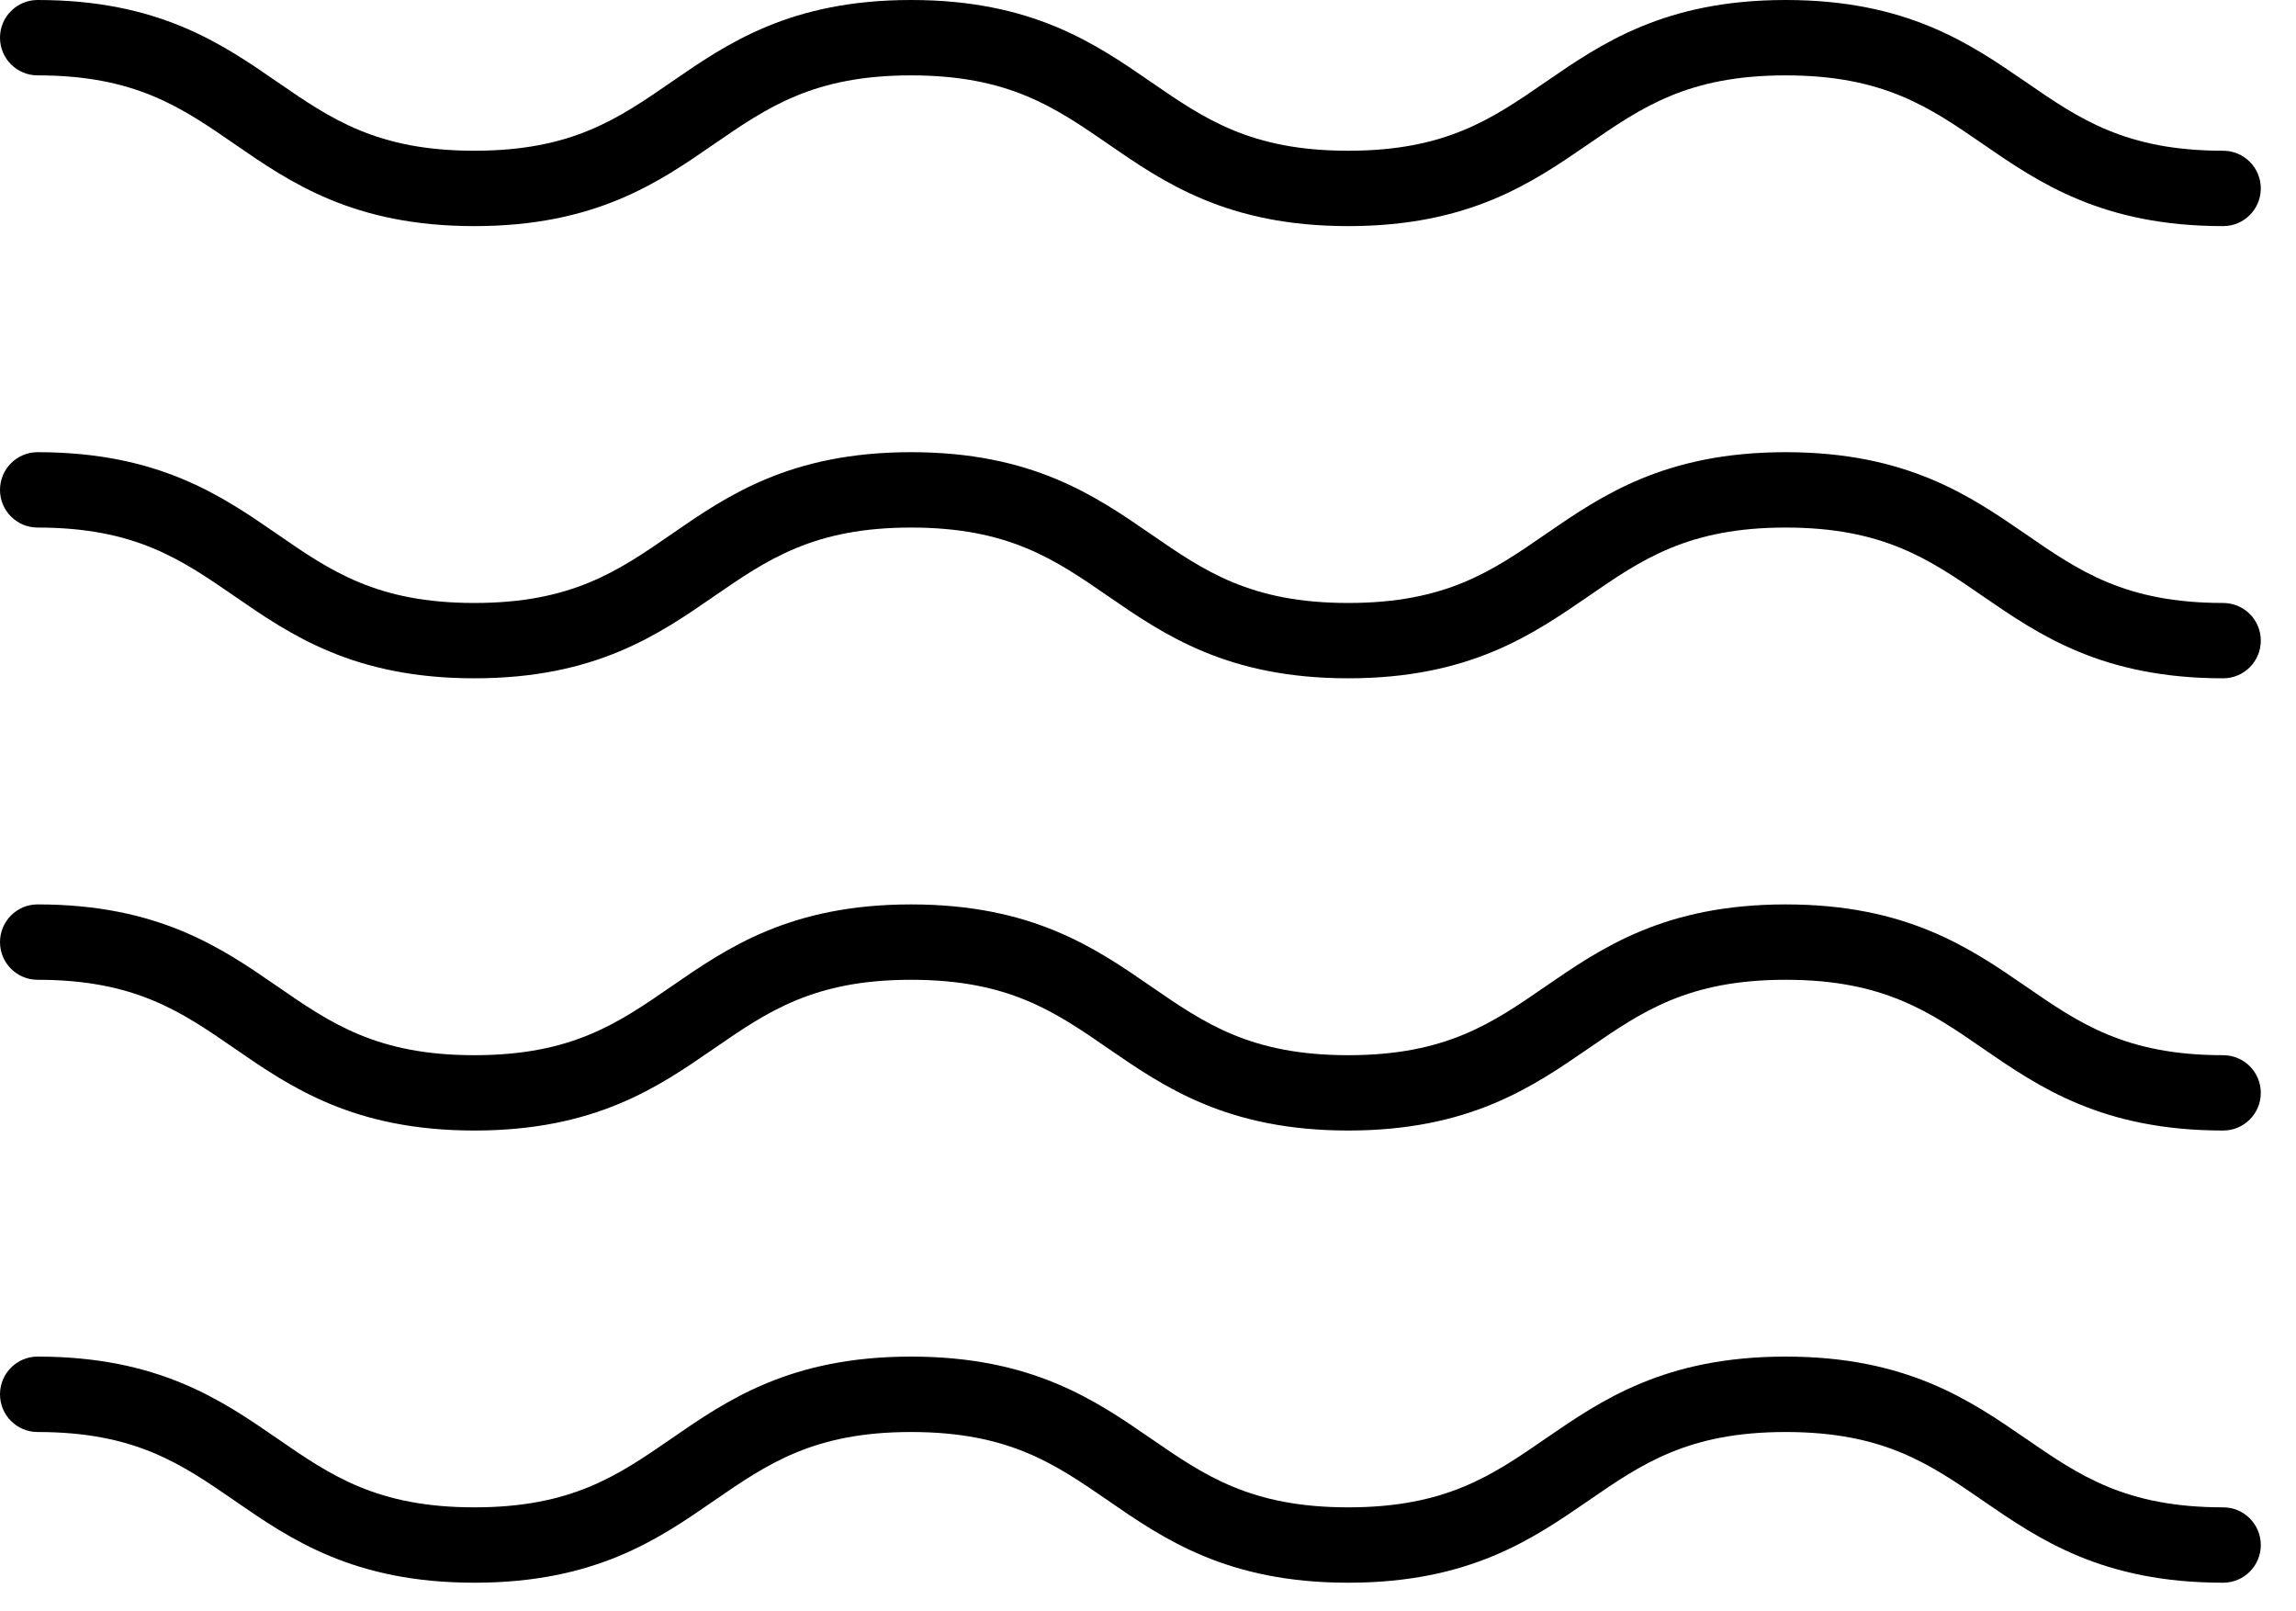 <?xml version="1.0" encoding="UTF-8"?>
<svg width="57px" height="40px" viewBox="0 0 57 40" version="1.1" xmlns="http://www.w3.org/2000/svg" xmlns:xlink="http://www.w3.org/1999/xlink">
    <title>Group 17</title>
    <g id="Page-1" stroke="none" stroke-width="1" fill="none" fill-rule="evenodd">
        <g id="HOMEPAGE-Copy-3" transform="translate(-934, -1248)" fill="#000000">
            <g id="Group-23" transform="translate(864, 1248)">
                <g id="Group-17" transform="translate(70, -0)">
                    <path d="M55.191,5.613 C52.186,5.613 50.616,4.532 49.229,3.577 C47.903,2.663 46.755,1.871 44.331,1.871 C41.907,1.871 40.759,2.663 39.433,3.577 C38.046,4.532 36.477,5.613 33.471,5.613 C30.468,5.613 28.898,4.532 27.512,3.576 C26.187,2.663 25.041,1.871 22.618,1.871 C20.2,1.871 19.054,2.663 17.728,3.576 C16.347,4.532 14.779,5.613 11.777,5.613 C8.775,5.613 7.208,4.532 5.824,3.576 C4.499,2.663 3.355,1.871 0.934,1.871 C0.418,1.871 -1.4946774e-13,1.454 -1.4946774e-13,0.935 C-1.4946774e-13,0.418 0.418,-1.928616e-14 0.934,-1.928616e-14 C3.936,-1.928616e-14 5.505,1.082 6.888,2.037 C8.212,2.95 9.359,3.742 11.777,3.742 C14.196,3.742 15.341,2.95 16.666,2.037 C18.049,1.082 19.616,-1.928616e-14 22.618,-1.928616e-14 C25.623,-1.928616e-14 27.192,1.082 28.577,2.037 C29.902,2.95 31.049,3.742 33.471,3.742 C35.895,3.742 37.043,2.95 38.369,2.036 C39.756,1.082 41.325,-1.928616e-14 44.331,-1.928616e-14 C47.337,-1.928616e-14 48.906,1.082 50.293,2.036 C51.619,2.95 52.767,3.742 55.191,3.742 C55.708,3.742 56.126,4.161 56.126,4.678 C56.126,5.194 55.708,5.613 55.191,5.613" id="Fill-27"></path>
                    <path d="M55.191,16.838 C52.186,16.838 50.616,15.756 49.229,14.802 C47.903,13.888 46.755,13.096 44.331,13.096 C41.907,13.096 40.759,13.888 39.433,14.802 C38.046,15.756 36.477,16.838 33.471,16.838 C30.468,16.838 28.898,15.756 27.512,14.801 C26.187,13.888 25.041,13.096 22.618,13.096 C20.2,13.096 19.054,13.888 17.728,14.801 C16.347,15.756 14.779,16.838 11.777,16.838 C8.775,16.838 7.208,15.756 5.824,14.801 C4.499,13.888 3.355,13.096 0.934,13.096 C0.418,13.096 -1.4946774e-13,12.678 -1.4946774e-13,12.161 C-1.4946774e-13,11.644 0.418,11.225 0.934,11.225 C3.936,11.225 5.505,12.307 6.888,13.263 C8.212,14.177 9.359,14.968 11.777,14.968 C14.196,14.968 15.341,14.177 16.666,13.263 C18.049,12.307 19.616,11.225 22.618,11.225 C25.623,11.225 27.192,12.307 28.577,13.263 C29.902,14.177 31.049,14.968 33.471,14.968 C35.895,14.968 37.043,14.177 38.369,13.261 C39.756,12.307 41.325,11.225 44.331,11.225 C47.337,11.225 48.906,12.307 50.293,13.261 C51.619,14.177 52.767,14.968 55.191,14.968 C55.708,14.968 56.126,15.386 56.126,15.903 C56.126,16.42 55.708,16.838 55.191,16.838" id="Fill-28"></path>
                    <path d="M55.191,28.064 C52.186,28.064 50.616,26.982 49.229,26.028 C47.903,25.113 46.755,24.322 44.331,24.322 C41.907,24.322 40.759,25.113 39.433,26.028 C38.046,26.982 36.477,28.064 33.471,28.064 C30.468,28.064 28.898,26.982 27.512,26.027 C26.187,25.113 25.041,24.322 22.618,24.322 C20.2,24.322 19.054,25.113 17.728,26.027 C16.347,26.982 14.779,28.064 11.777,28.064 C8.775,28.064 7.208,26.982 5.824,26.027 C4.499,25.113 3.355,24.322 0.934,24.322 C0.418,24.322 -1.4946774e-13,23.904 -1.4946774e-13,23.387 C-1.4946774e-13,22.869 0.418,22.451 0.934,22.451 C3.936,22.451 5.505,23.532 6.888,24.488 C8.212,25.402 9.359,26.194 11.777,26.194 C14.196,26.194 15.341,25.402 16.666,24.488 C18.049,23.532 19.616,22.451 22.618,22.451 C25.623,22.451 27.192,23.532 28.577,24.488 C29.902,25.402 31.049,26.194 33.471,26.194 C35.895,26.194 37.043,25.402 38.369,24.486 C39.756,23.532 41.325,22.451 44.331,22.451 C47.337,22.451 48.906,23.532 50.293,24.486 C51.619,25.402 52.767,26.194 55.191,26.194 C55.708,26.194 56.126,26.612 56.126,27.129 C56.126,27.646 55.708,28.064 55.191,28.064" id="Fill-29"></path>
                    <path d="M55.191,39.289 C52.186,39.289 50.616,38.208 49.229,37.253 C47.903,36.339 46.755,35.548 44.331,35.548 C41.907,35.548 40.759,36.339 39.433,37.253 C38.046,38.208 36.477,39.289 33.471,39.289 C30.468,39.289 28.898,38.208 27.512,37.252 C26.187,36.339 25.041,35.548 22.618,35.548 C20.2,35.548 19.054,36.339 17.728,37.252 C16.347,38.208 14.779,39.289 11.777,39.289 C8.775,39.289 7.208,38.208 5.824,37.252 C4.499,36.339 3.355,35.548 0.934,35.548 C0.418,35.548 -1.4946774e-13,35.13 -1.4946774e-13,34.612 C-1.4946774e-13,34.094 0.418,33.676 0.934,33.676 C3.936,33.676 5.505,34.758 6.888,35.713 C8.212,36.626 9.359,37.418 11.777,37.418 C14.196,37.418 15.341,36.626 16.666,35.713 C18.049,34.758 19.616,33.676 22.618,33.676 C25.623,33.676 27.192,34.758 28.577,35.713 C29.902,36.626 31.049,37.418 33.471,37.418 C35.895,37.418 37.043,36.626 38.369,35.712 C39.756,34.758 41.325,33.676 44.331,33.676 C47.337,33.676 48.906,34.758 50.293,35.712 C51.619,36.626 52.767,37.418 55.191,37.418 C55.708,37.418 56.126,37.837 56.126,38.354 C56.126,38.87 55.708,39.289 55.191,39.289" id="Fill-30"></path>
                </g>
            </g>
        </g>
    </g>
</svg>